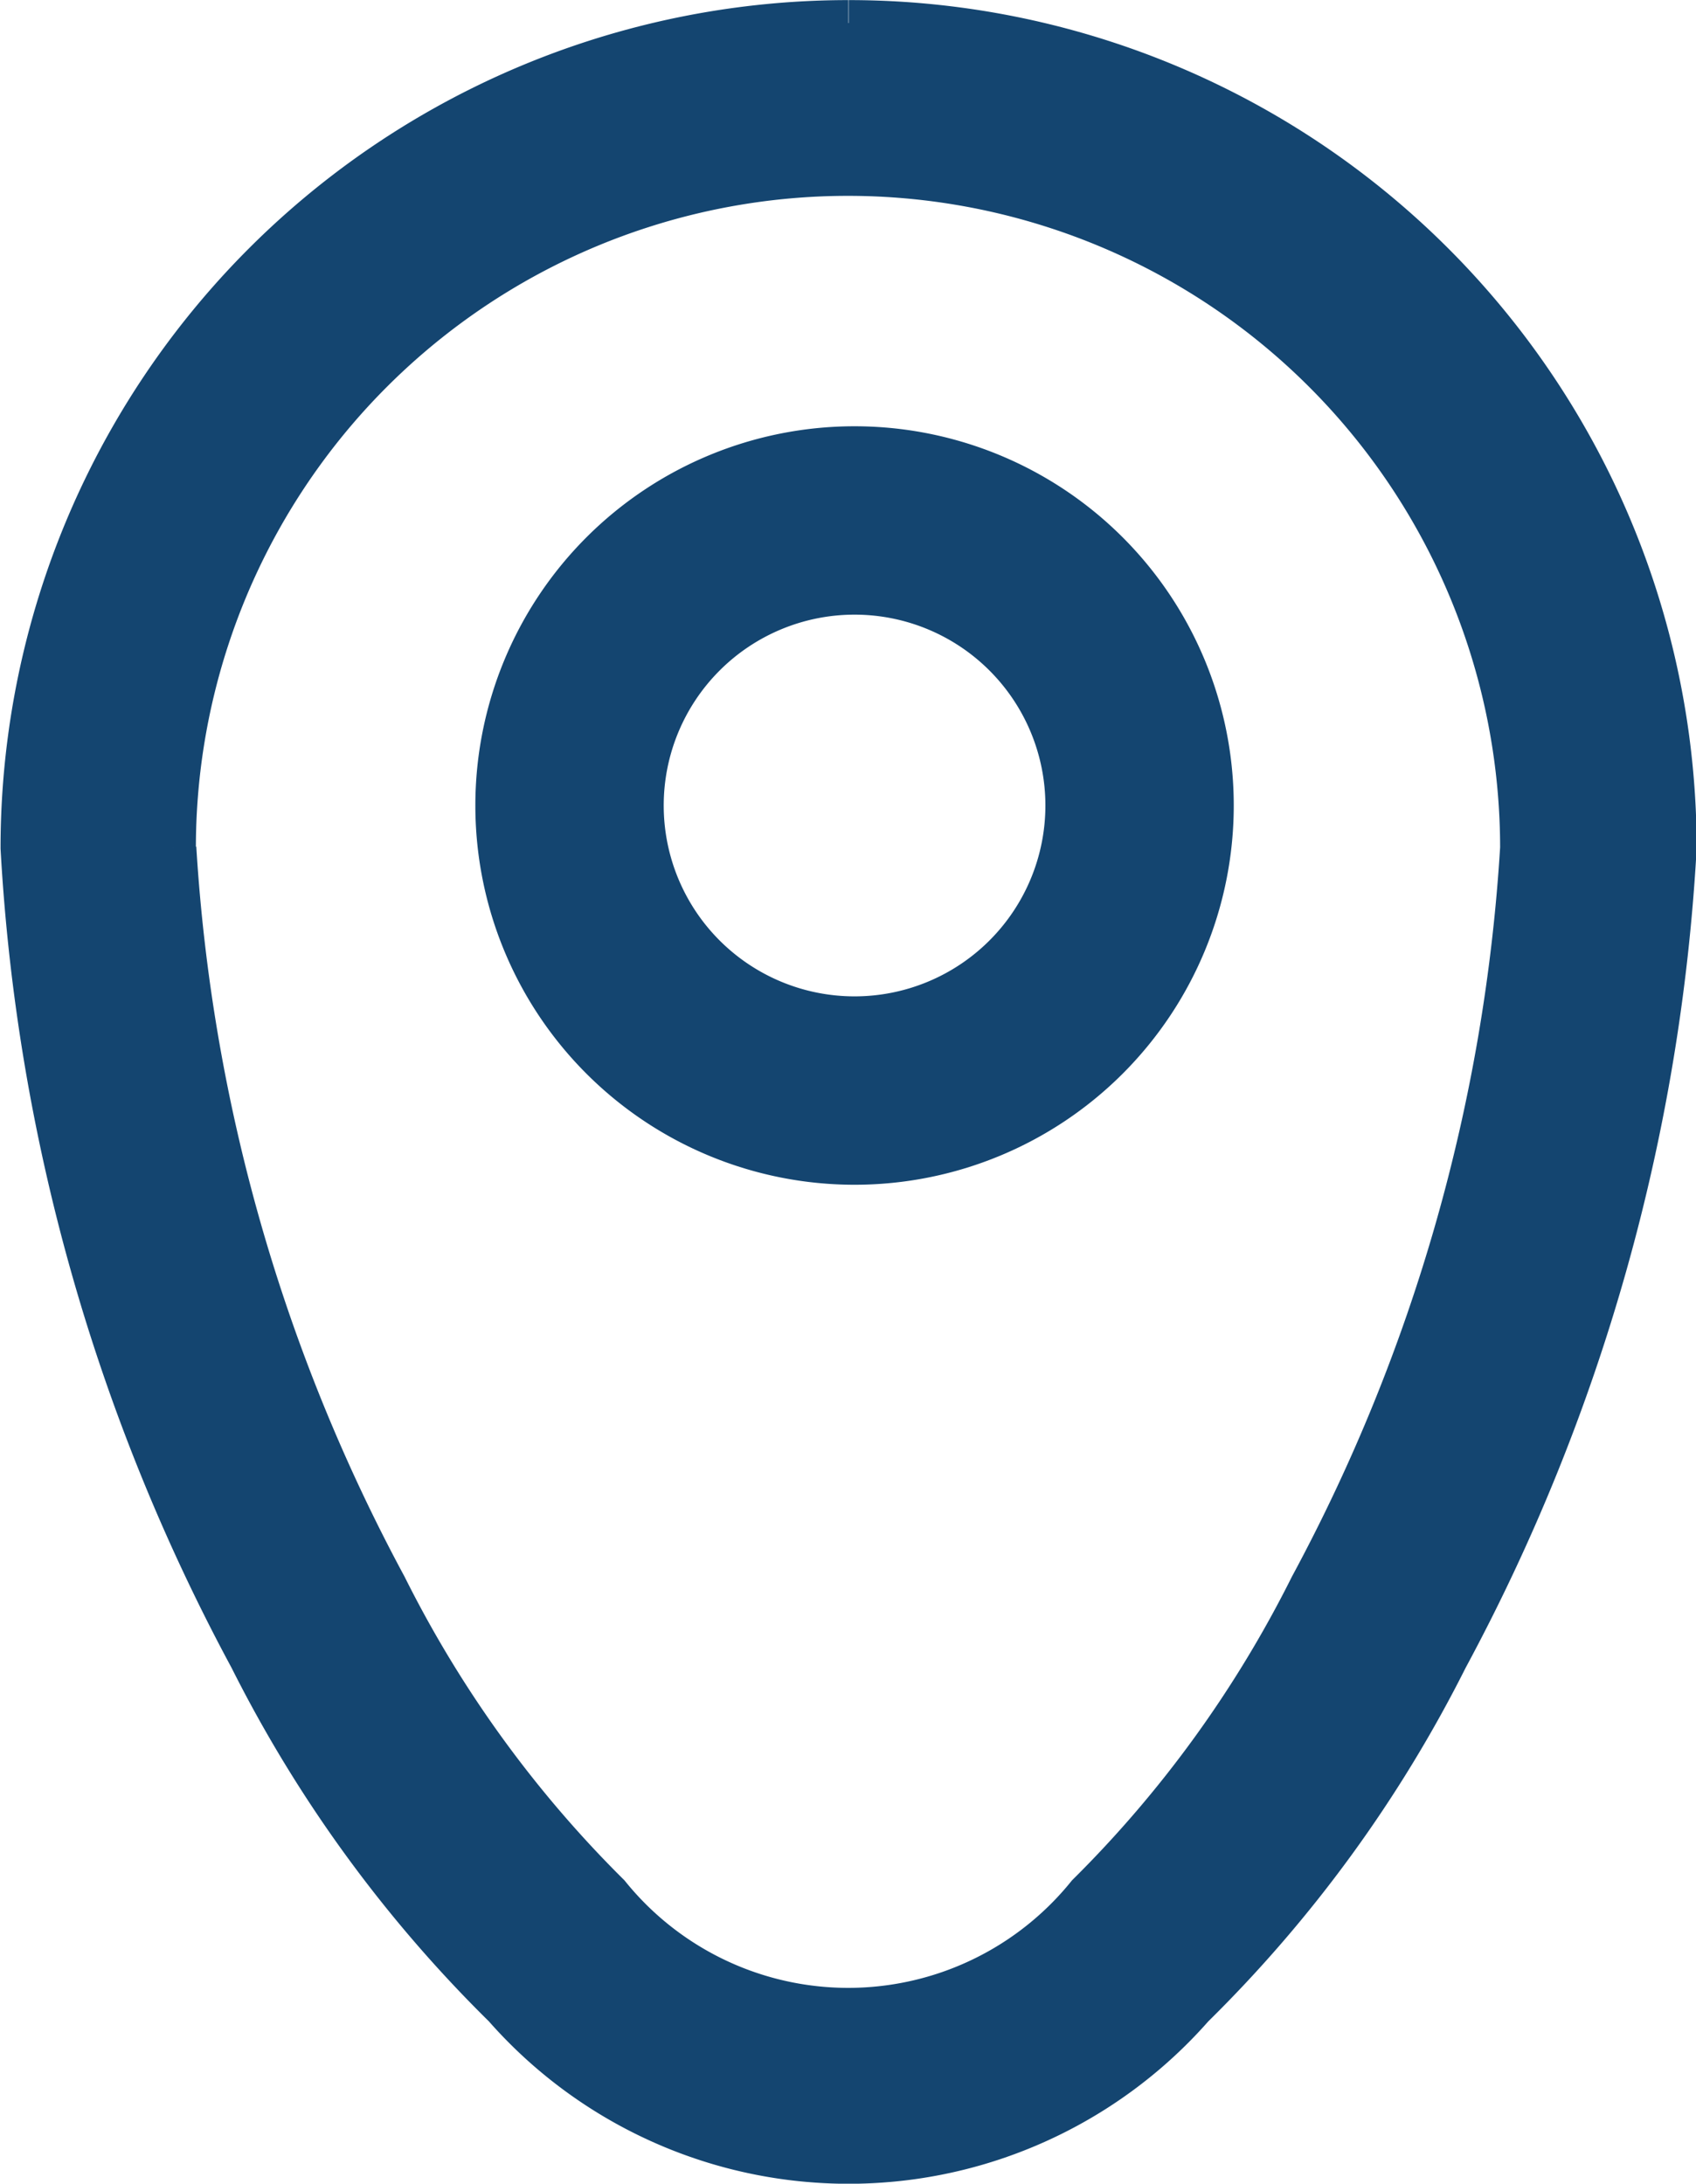 <svg xmlns="http://www.w3.org/2000/svg" width="18.503" height="23.821" viewBox="0 0 18.503 23.821"><g transform="translate(-15.469 -123.826)"><path d="M511.957,172.192a7.364,7.364,0,1,1,14.729,0,19.485,19.485,0,0,1-2.3,8.064,12.788,12.788,0,0,1-2.435,3.365,3.377,3.377,0,0,1-5.254,0,12.786,12.786,0,0,1-2.435-3.365,19.484,19.484,0,0,1-2.3-8.064m7.364-9a9,9,0,0,0-9,9,21.06,21.06,0,0,0,2.492,8.827,14.394,14.394,0,0,0,2.767,3.8,4.982,4.982,0,0,0,7.486,0,14.393,14.393,0,0,0,2.767-3.8,21.07,21.07,0,0,0,2.492-8.827,9,9,0,0,0-9-9" transform="translate(-494.601 -39.115)" fill="#144570" stroke="#144570" stroke-width="0.5" fill-rule="evenodd"/><path d="M522.213,170.369a3.887,3.887,0,1,0,3.887,3.887,3.887,3.887,0,0,0-3.887-3.887m0,6.219a2.332,2.332,0,1,1,2.332-2.332,2.332,2.332,0,0,1-2.332,2.332" transform="translate(-497.421 -41.643)" fill="#144570" stroke="#144570" stroke-width="0.5"/></g></svg>